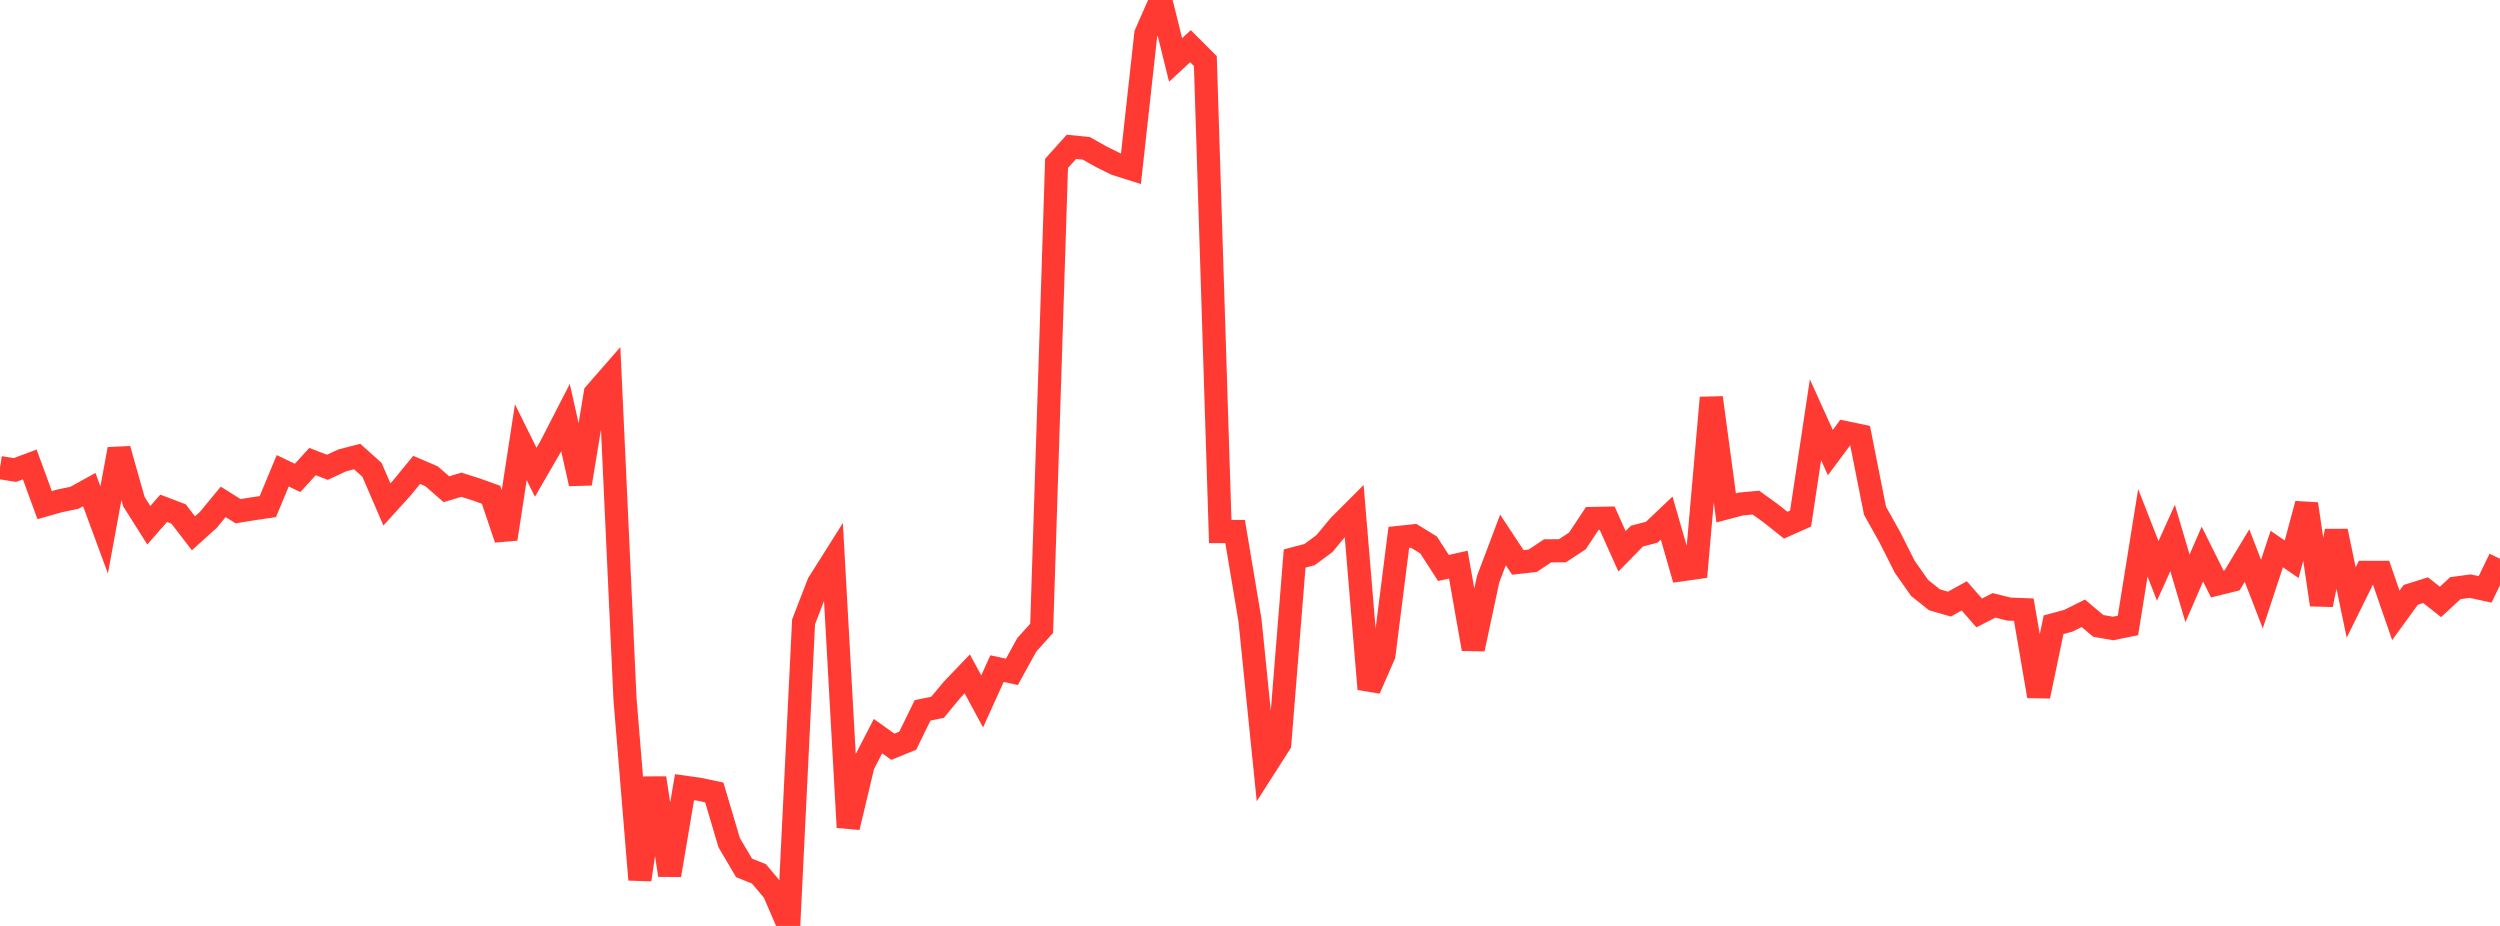 <?xml version="1.0" standalone="no"?>
<!DOCTYPE svg PUBLIC "-//W3C//DTD SVG 1.1//EN" "http://www.w3.org/Graphics/SVG/1.1/DTD/svg11.dtd">

<svg width="135" height="50" viewBox="0 0 135 50" preserveAspectRatio="none" 
  xmlns="http://www.w3.org/2000/svg"
  xmlns:xlink="http://www.w3.org/1999/xlink">


<polyline points="0.0, 25.251 0.804, 25.381 1.607, 25.08 2.411, 27.276 3.214, 27.048 4.018, 26.881 4.821, 26.437 5.625, 28.617 6.429, 24.254 7.232, 27.091 8.036, 28.362 8.839, 27.448 9.643, 27.755 10.446, 28.798 11.25, 28.073 12.054, 27.1 12.857, 27.606 13.661, 27.474 14.464, 27.357 15.268, 25.422 16.071, 25.807 16.875, 24.925 17.679, 25.235 18.482, 24.86 19.286, 24.653 20.089, 25.373 20.893, 27.239 21.696, 26.355 22.5, 25.374 23.304, 25.719 24.107, 26.419 24.911, 26.176 25.714, 26.428 26.518, 26.718 27.321, 29.102 28.125, 23.879 28.929, 25.503 29.732, 24.115 30.536, 22.551 31.339, 26.118 32.143, 21.245 32.946, 20.326 33.75, 37.749 34.554, 47.503 35.357, 42.016 36.161, 47.257 36.964, 42.509 37.768, 42.621 38.571, 42.792 39.375, 45.502 40.179, 46.866 40.982, 47.188 41.786, 48.142 42.589, 50.0 43.393, 33.58 44.196, 31.505 45.0, 30.23 45.804, 44.676 46.607, 41.312 47.411, 39.751 48.214, 40.324 49.018, 39.996 49.821, 38.357 50.625, 38.196 51.429, 37.229 52.232, 36.39 53.036, 37.876 53.839, 36.104 54.643, 36.281 55.446, 34.82 56.25, 33.928 57.054, 8.823 57.857, 7.928 58.661, 8.011 59.464, 8.463 60.268, 8.86 61.071, 9.113 61.875, 1.825 62.679, 0.0 63.482, 3.237 64.286, 2.495 65.089, 3.3 65.893, 28.703 66.696, 28.702 67.5, 33.501 68.304, 41.42 69.107, 40.163 69.911, 30.16 70.714, 29.948 71.518, 29.357 72.321, 28.389 73.125, 27.585 73.929, 37.208 74.732, 35.369 75.536, 29.02 76.339, 28.935 77.143, 29.427 77.946, 30.67 78.75, 30.491 79.554, 35.045 80.357, 31.285 81.161, 29.156 81.964, 30.371 82.768, 30.281 83.571, 29.745 84.375, 29.74 85.179, 29.21 85.982, 27.999 86.786, 27.982 87.589, 29.772 88.393, 28.951 89.196, 28.739 90.0, 27.976 90.804, 30.769 91.607, 30.655 92.411, 21.476 93.214, 27.427 94.018, 27.215 94.821, 27.142 95.625, 27.721 96.429, 28.36 97.232, 28.002 98.036, 22.666 98.839, 24.439 99.643, 23.358 100.446, 23.525 101.25, 27.578 102.054, 29.015 102.857, 30.608 103.661, 31.75 104.464, 32.39 105.268, 32.621 106.071, 32.177 106.875, 33.098 107.679, 32.689 108.482, 32.891 109.286, 32.922 110.089, 37.594 110.893, 33.736 111.696, 33.519 112.5, 33.118 113.304, 33.797 114.107, 33.939 114.911, 33.774 115.714, 28.773 116.518, 30.828 117.321, 29.049 118.125, 31.771 118.929, 29.92 119.732, 31.536 120.536, 31.336 121.339, 30 122.143, 32.081 122.946, 29.648 123.75, 30.199 124.554, 27.213 125.357, 32.656 126.161, 28.68 126.964, 32.535 127.768, 30.909 128.571, 30.908 129.375, 33.229 130.179, 32.123 130.982, 31.87 131.786, 32.503 132.589, 31.759 133.393, 31.652 134.196, 31.827 135.0, 30.172" fill="none" stroke="#ff3a33" stroke-width="1.25"/>

</svg>